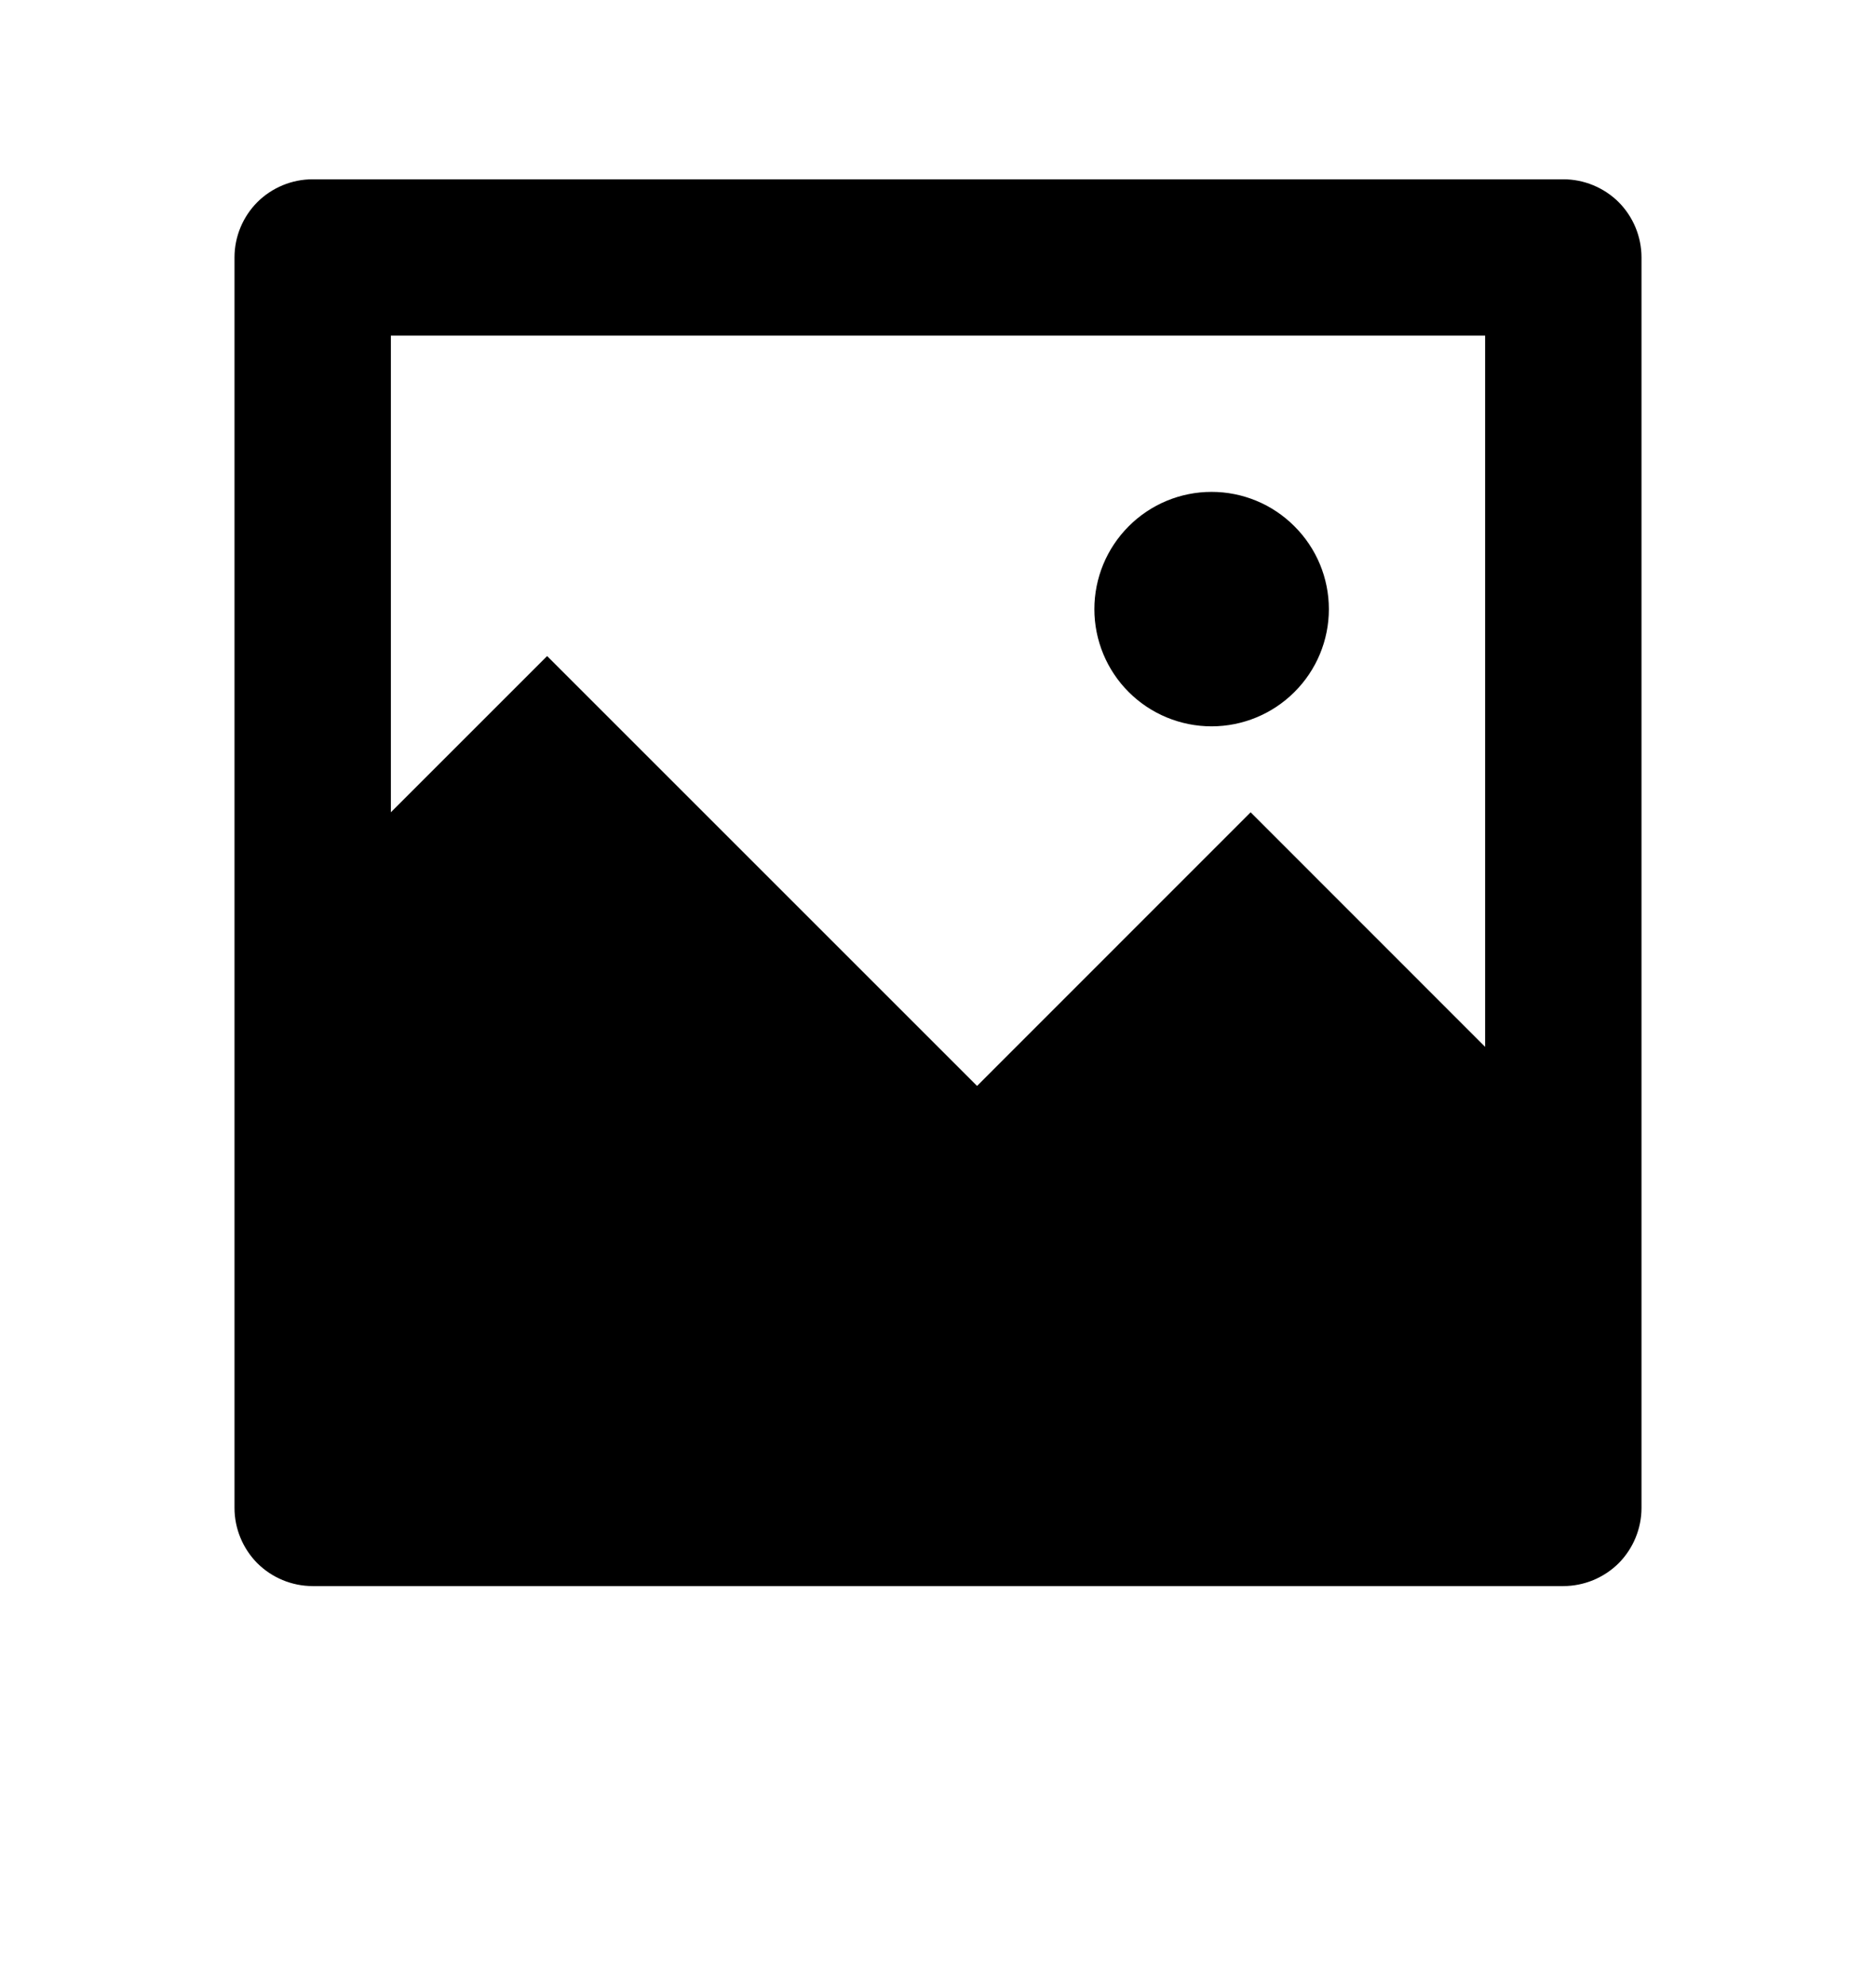 <svg  viewBox="0 0 17 18" fill="none" xmlns="http://www.w3.org/2000/svg">
<g clip-path="url(#clip0_530_302)">
<path d="M3.542 7.362L4.958 5.946L8.854 9.842L11.333 7.362L13.458 9.488V3.042H3.542V7.362ZM2.833 1.625H14.167C14.354 1.625 14.535 1.7 14.668 1.832C14.8 1.965 14.875 2.145 14.875 2.333V13.667C14.875 13.854 14.8 14.035 14.668 14.168C14.535 14.3 14.354 14.375 14.167 14.375H2.833C2.645 14.375 2.465 14.3 2.332 14.168C2.2 14.035 2.125 13.854 2.125 13.667V2.333C2.125 2.145 2.2 1.965 2.332 1.832C2.465 1.7 2.645 1.625 2.833 1.625ZM10.979 6.583C10.697 6.583 10.427 6.471 10.228 6.272C10.029 6.073 9.917 5.803 9.917 5.521C9.917 5.239 10.029 4.969 10.228 4.77C10.427 4.57 10.697 4.458 10.979 4.458C11.261 4.458 11.531 4.57 11.73 4.77C11.93 4.969 12.042 5.239 12.042 5.521C12.042 5.803 11.93 6.073 11.73 6.272C11.531 6.471 11.261 6.583 10.979 6.583Z" fill="currentColor"/>
</g>
<defs>
<clipPath id="clip0_530_302">
<rect width="17" height="17" fill="white" transform="translate(0 0.5)"/>
</clipPath>
</defs>
</svg>
